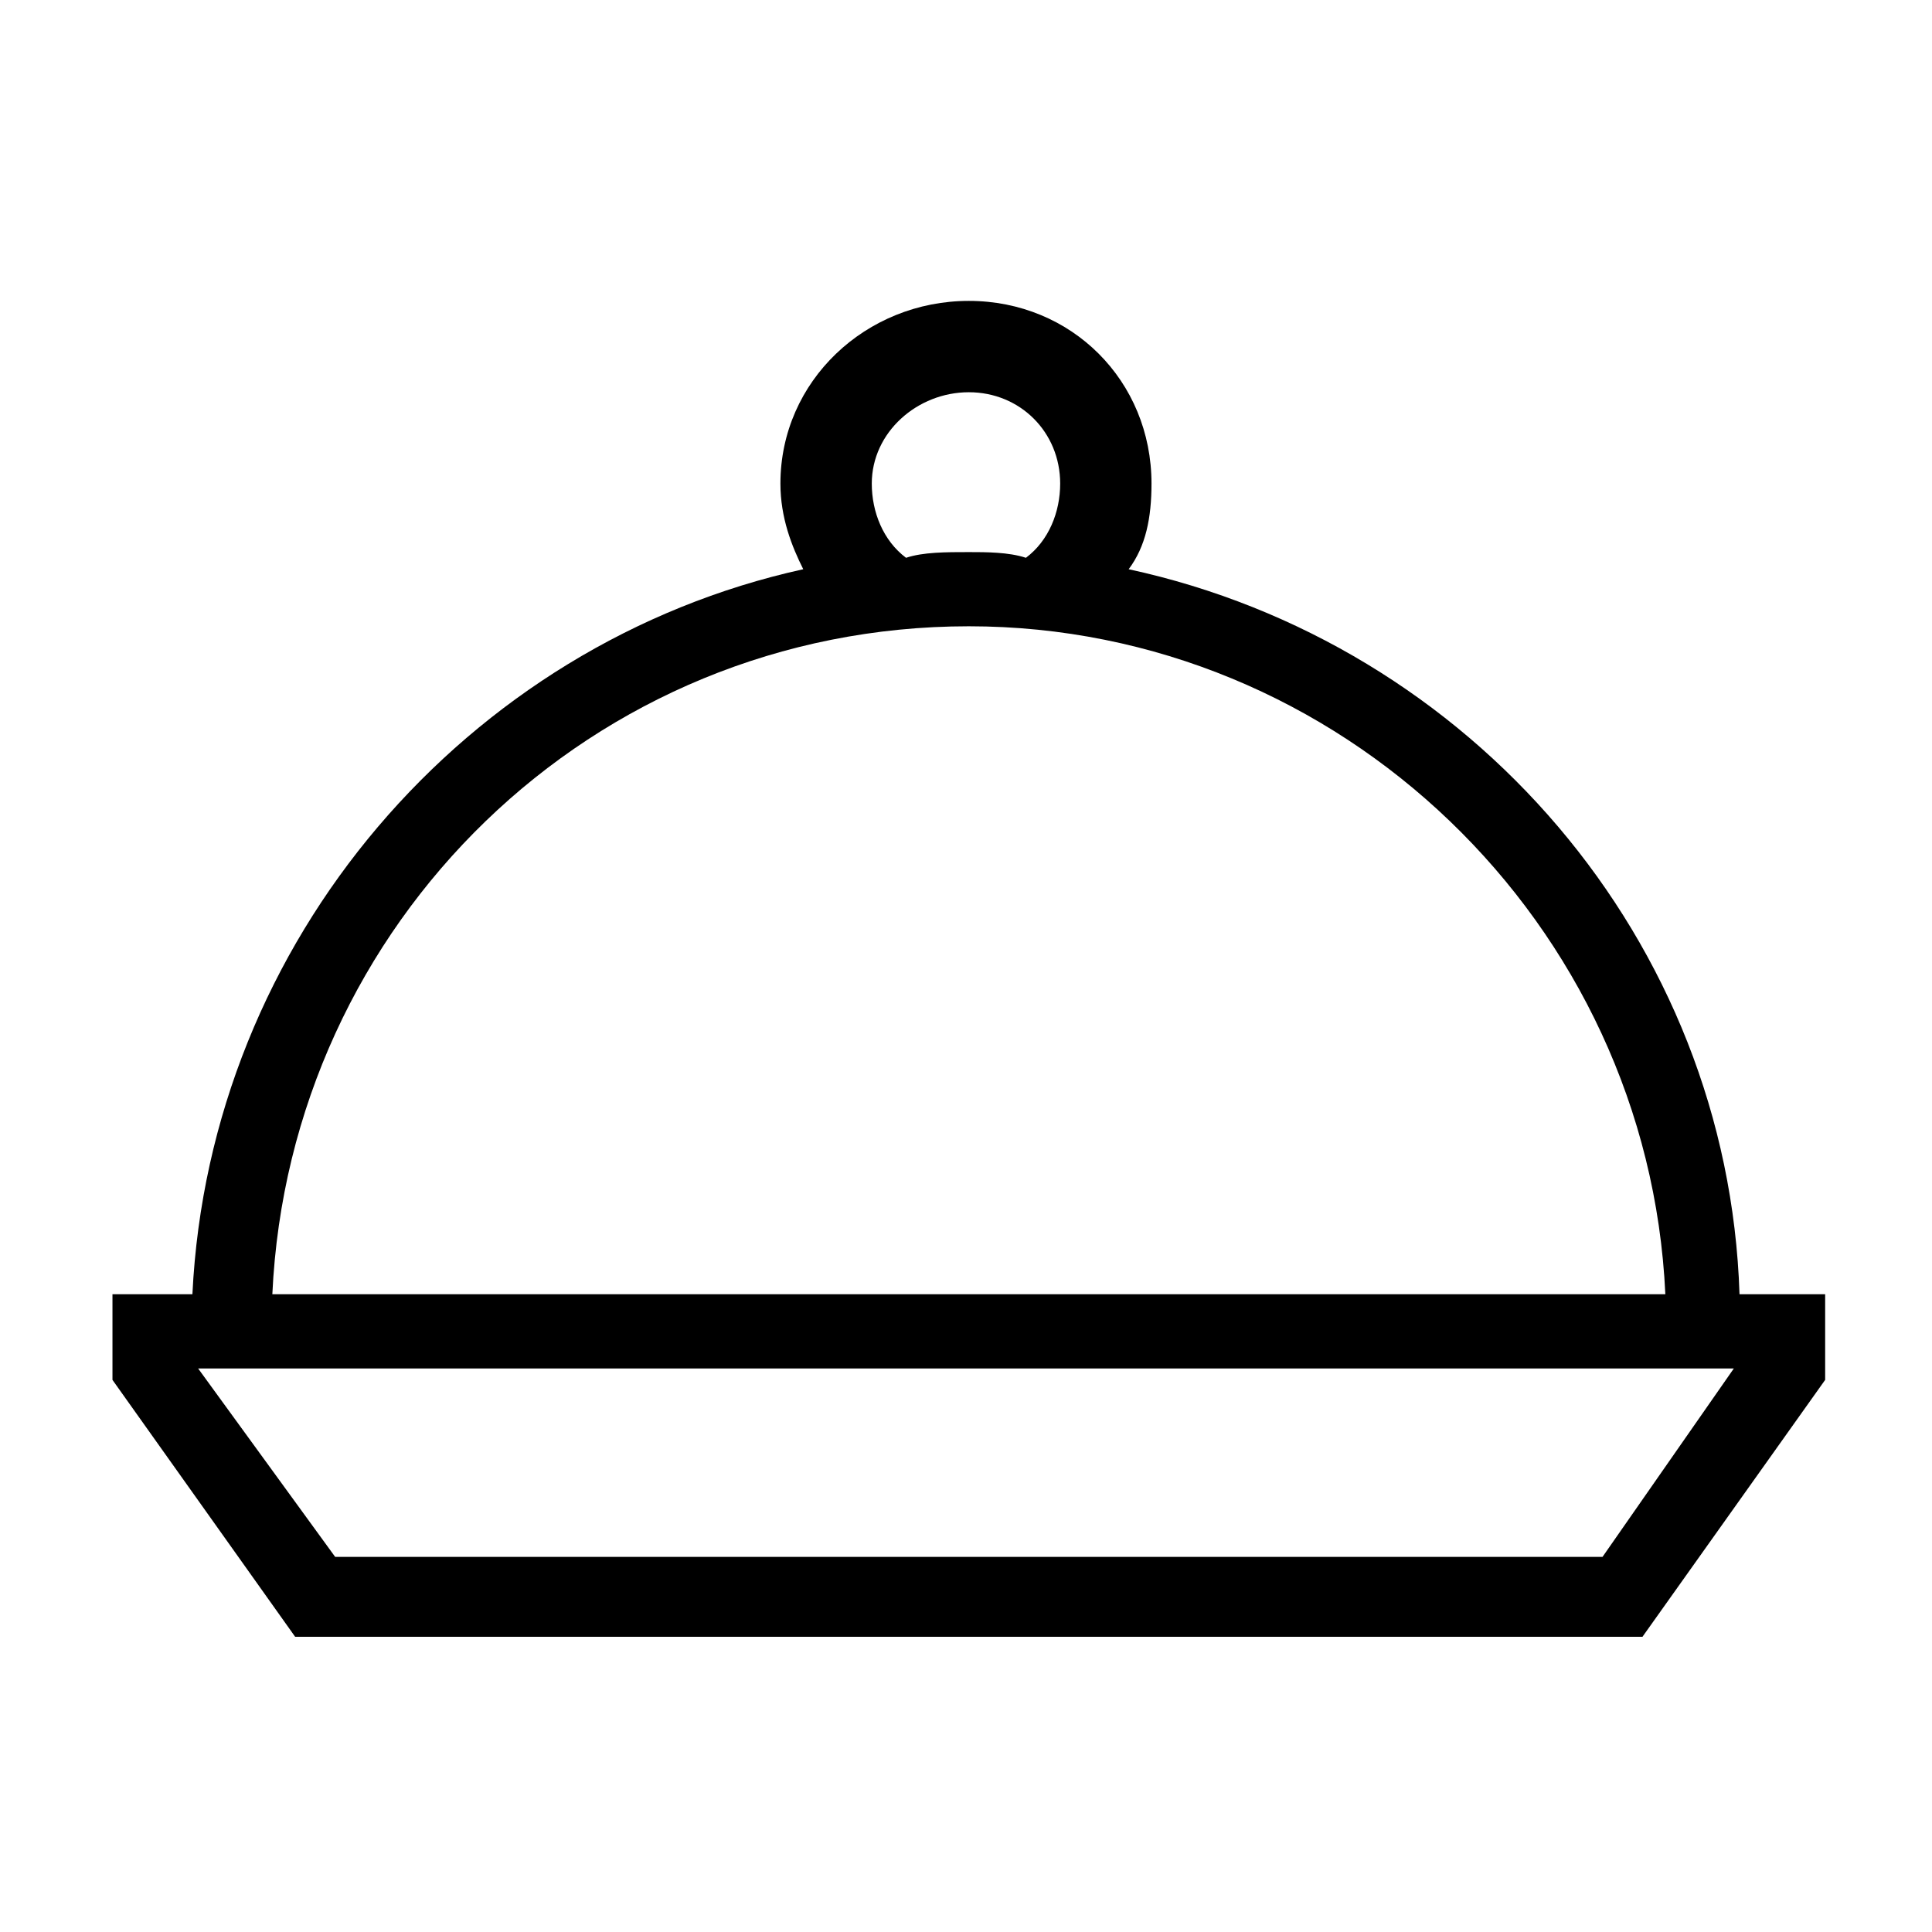 <?xml version="1.0" encoding="UTF-8"?>
<!-- Uploaded to: SVG Repo, www.svgrepo.com, Generator: SVG Repo Mixer Tools -->
<svg fill="#000000" width="800px" height="800px" version="1.1" viewBox="144 144 512 512" xmlns="http://www.w3.org/2000/svg">
 <path d="m400.75 290.31c4.539 0 10.59 0 15.129 1.512 6.051-4.539 9.078-12.105 9.078-19.668 0-13.617-10.59-24.207-24.207-24.207-13.617 0-25.719 10.59-25.719 24.207 0 7.566 3.027 15.129 9.078 19.668 4.539-1.512 10.59-1.512 16.641-1.512zm-226.94 196.68h21.18c4.539-93.801 72.621-172.48 161.88-192.14-3.027-6.051-6.051-13.617-6.051-22.695 0-27.234 22.695-48.414 49.926-48.414 27.234 0 48.414 21.18 48.414 48.414 0 9.078-1.512 16.641-6.051 22.695 90.777 19.668 158.86 98.34 161.88 192.14h22.695v22.695l-48.414 68.082h-357.05l-48.414-68.082v-22.695zm42.363 0h369.16c-4.539-98.34-86.238-177.02-184.58-177.02-99.855 0-180.04 78.672-184.58 177.02zm-19.668 19.668 36.312 49.926h335.87l34.797-49.926z" fill-rule="evenodd"/>
</svg>